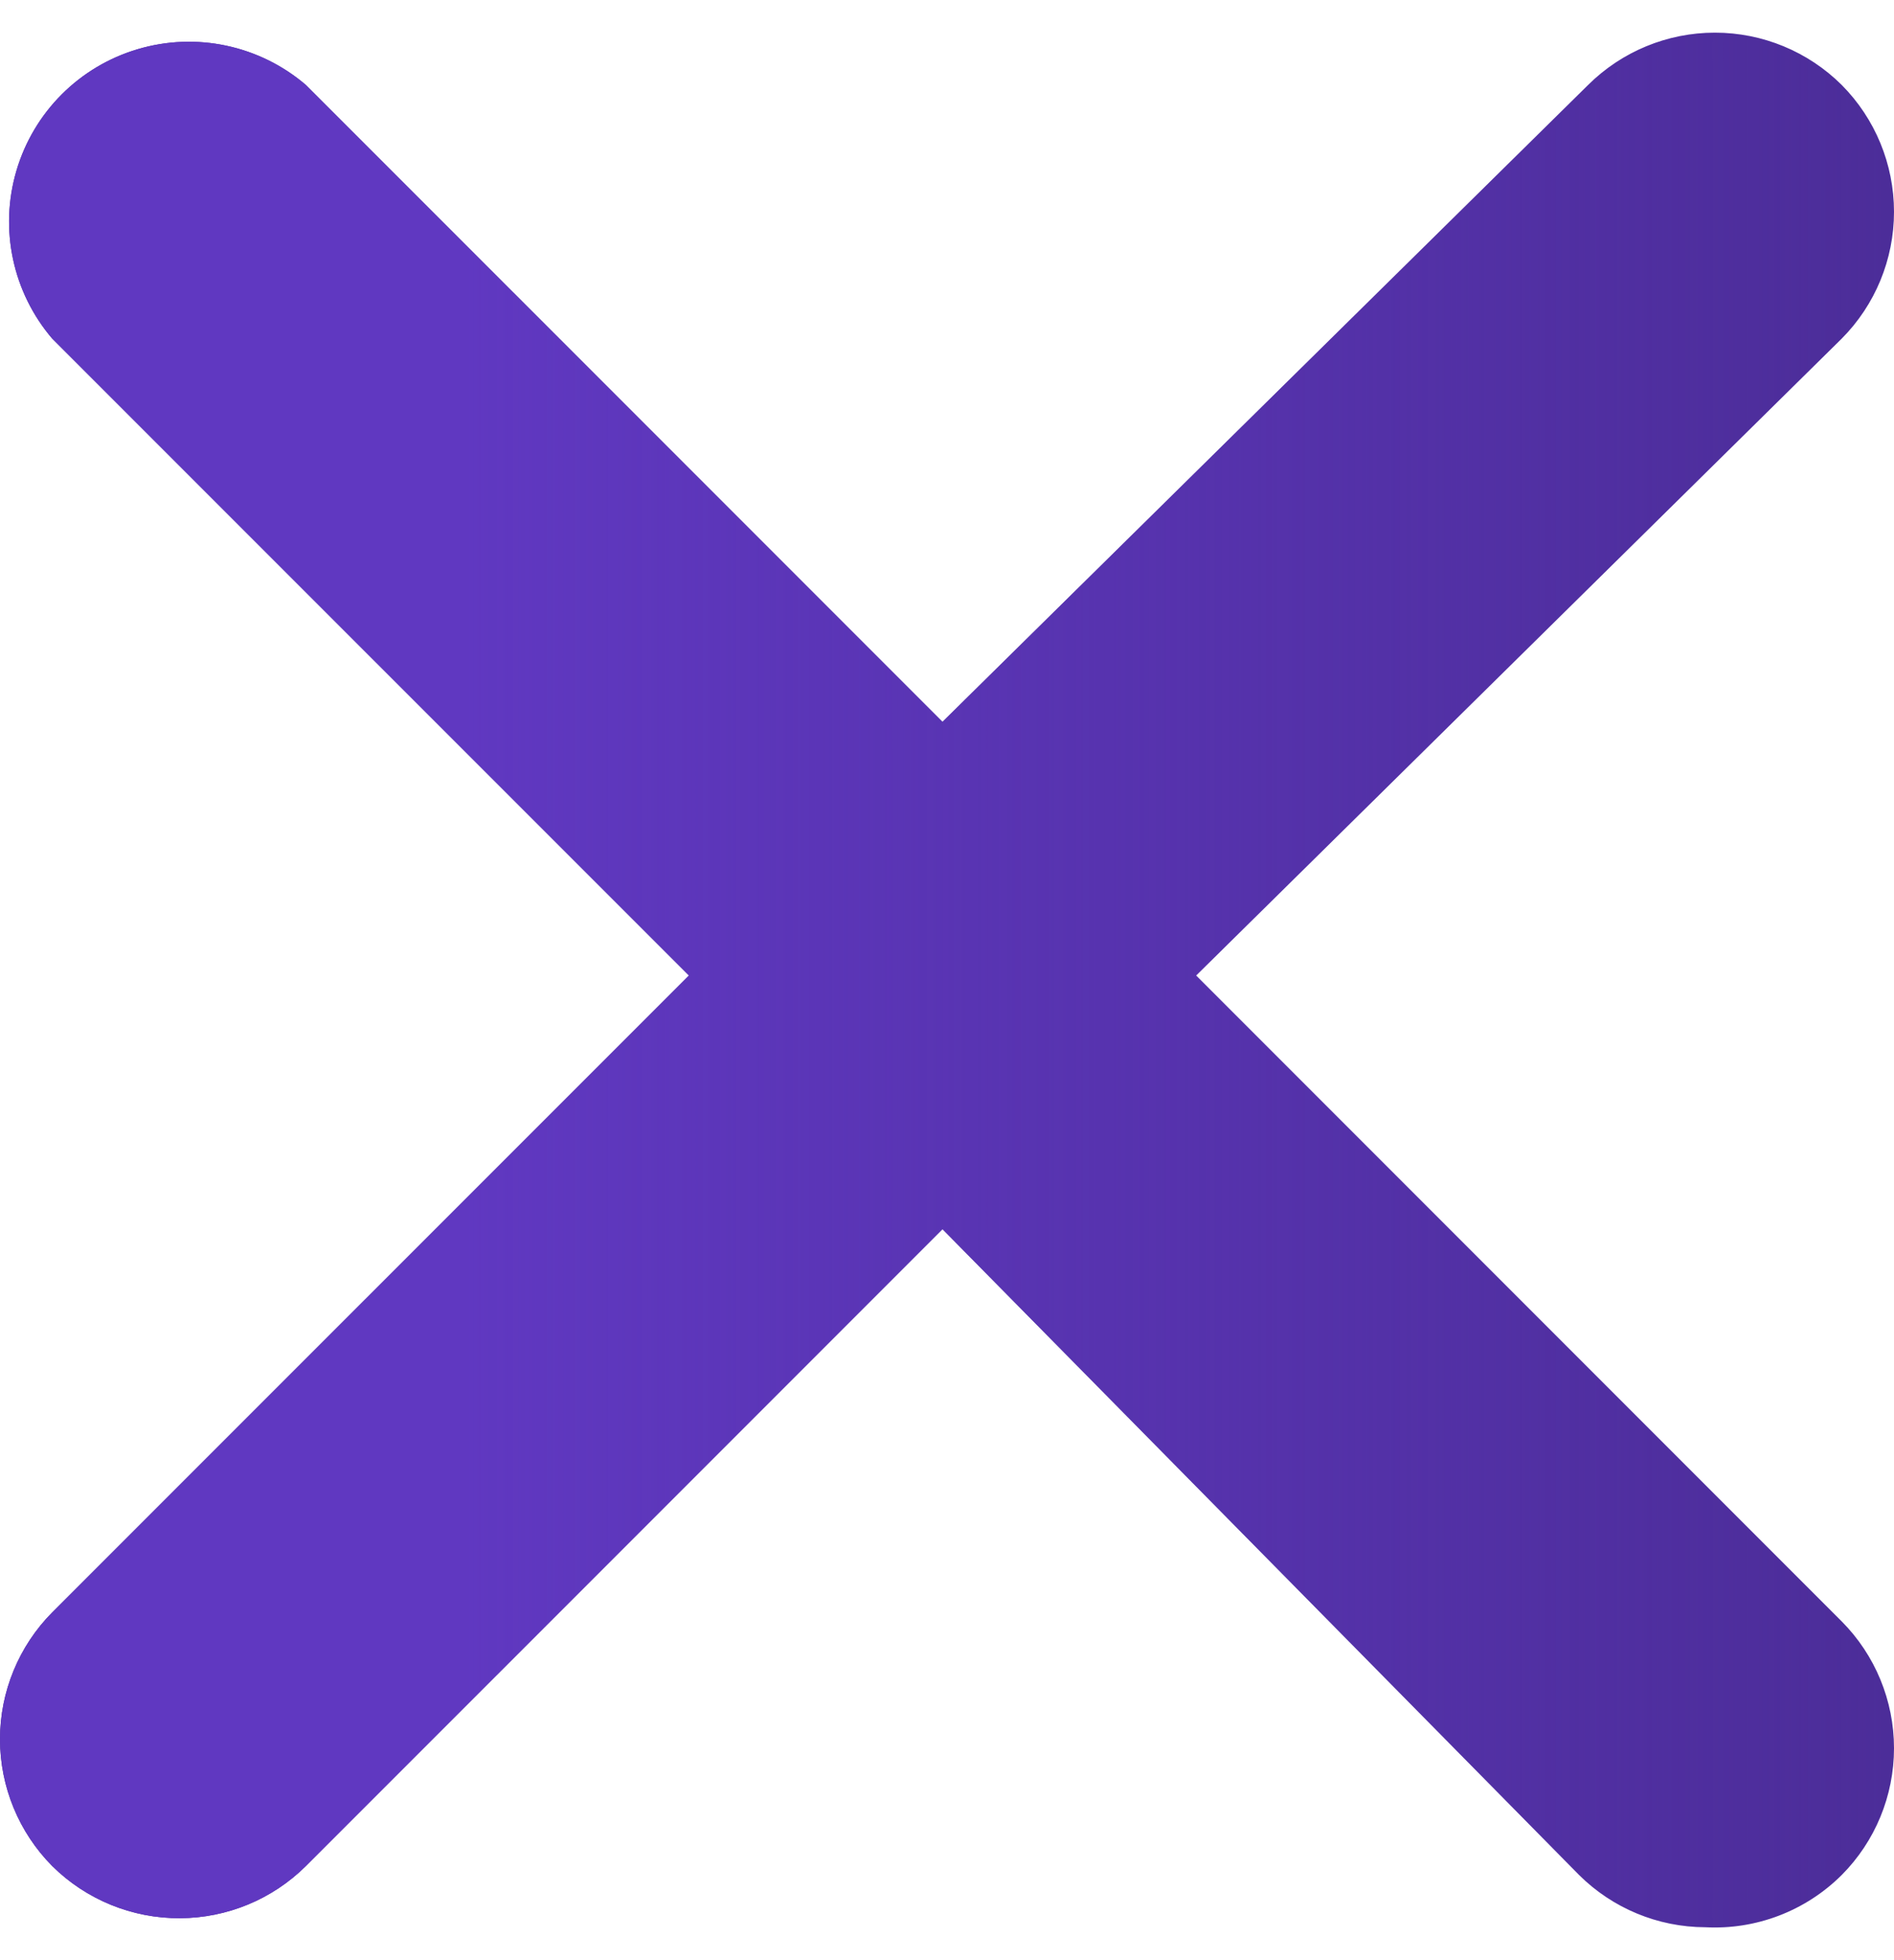 <svg width="29" height="30" viewBox="0 0 29 30" fill="none" xmlns="http://www.w3.org/2000/svg">
<path d="M28.199 1.3C27.684 0.788 26.986 0.5 26.258 0.5C25.53 0.5 24.833 0.788 24.317 1.3L14.431 11.047L4.683 1.3C3.974 0.694 3.006 0.487 2.111 0.752C1.216 1.016 0.516 1.716 0.252 2.611C-0.013 3.506 0.194 4.474 0.8 5.183L10.548 14.93L0.8 24.677C0.288 25.193 0 25.891 0 26.618C0 27.346 0.288 28.044 0.8 28.56C1.32 29.075 2.024 29.362 2.756 29.358C3.478 29.355 4.17 29.069 4.683 28.56L14.431 18.813L24.179 28.697C24.692 29.206 25.384 29.493 26.107 29.496C26.886 29.538 27.646 29.248 28.199 28.697C28.712 28.182 29 27.484 29 26.756C29 26.029 28.712 25.331 28.199 24.815L18.314 14.93L28.199 5.183C28.712 4.667 29 3.969 29 3.242C29 2.514 28.712 1.816 28.199 1.3Z" fill="#4C2D99"/>
<path d="M28.199 1.3C27.684 0.788 26.986 0.5 26.258 0.5C25.53 0.5 24.833 0.788 24.317 1.3L14.431 11.047L4.683 1.3C3.974 0.694 3.006 0.487 2.111 0.752C1.216 1.016 0.516 1.716 0.252 2.611C-0.013 3.506 0.194 4.474 0.8 5.183L10.548 14.93L0.8 24.677C0.288 25.193 0 25.891 0 26.618C0 27.346 0.288 28.044 0.8 28.56C1.32 29.075 2.024 29.362 2.756 29.358C3.478 29.355 4.17 29.069 4.683 28.56L14.431 18.813L24.179 28.697C24.692 29.206 25.384 29.493 26.107 29.496C26.886 29.538 27.646 29.248 28.199 28.697C28.712 28.182 29 27.484 29 26.756C29 26.029 28.712 25.331 28.199 24.815L18.314 14.93L28.199 5.183C28.712 4.667 29 3.969 29 3.242C29 2.514 28.712 1.816 28.199 1.3Z" fill="url(#paint0_linear_279_9621)"/>
<defs>
<linearGradient id="paint0_linear_279_9621" x1="7.141" y1="13.806" x2="28.907" y2="13.806" gradientUnits="userSpaceOnUse">
<stop stop-color="#6038C1"/>
<stop offset="1" stop-color="#6038C1" stop-opacity="0"/>
</linearGradient>
</defs>
</svg>
